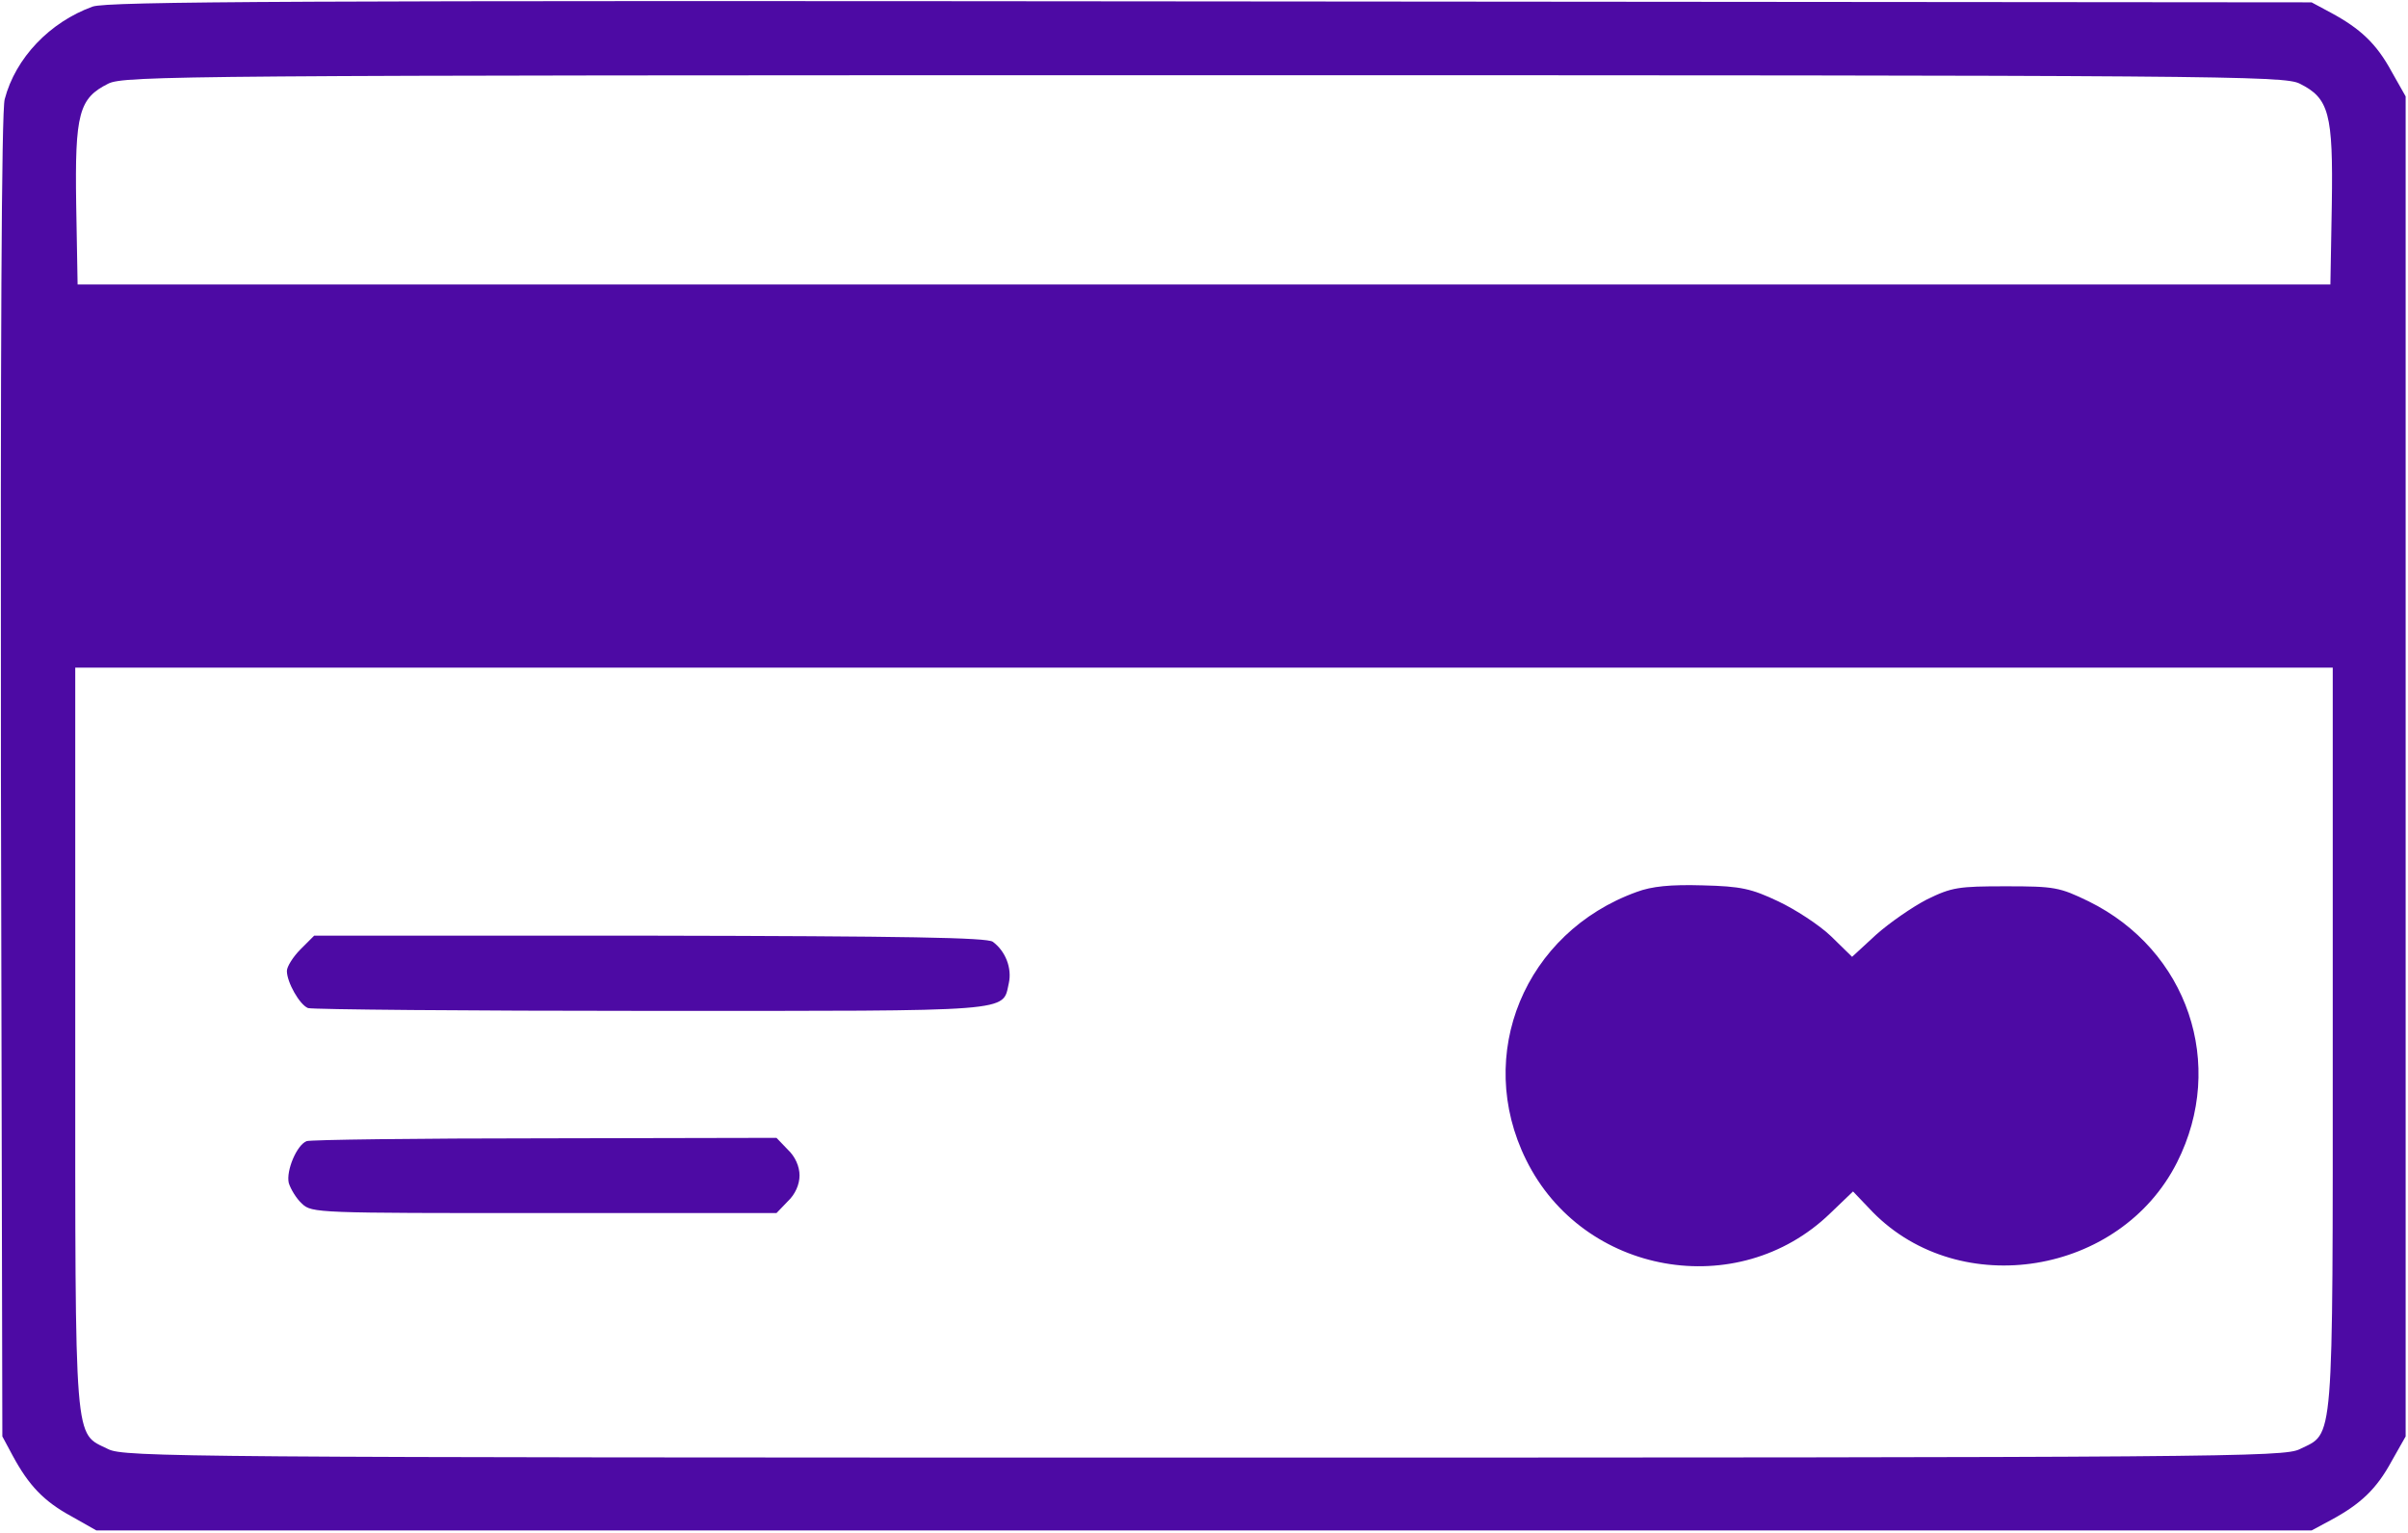 <svg xmlns="http://www.w3.org/2000/svg" version="1.0" width="512pt" height="326pt" viewBox="0 0 512 326" preserveAspectRatio="xMidYMid meet">

<g transform="translate(0,326) scale(0.1,-0.1)" fill="#4d0aa4" stroke="none">
<path d="M197 3246 c-91 -33 -164 -109 -187 -197 -7 -24 -9 -538 -8 -1441 l3 -1403 22 -41 c34 -63 66 -97 125 -129 l53 -30 2355 0 2355 0 41 22 c63 34 97 66 129 125 l30 53 0 1425 0 1425 -30 53 c-32 59 -66 91 -129 125 l-41 22 -2340 2 c-1951 2 -2346 0 -2378 -11z m4693 -164 c62 -31 71 -63 68 -257 l-3 -170 -2395 0 -2395 0 -3 170 c-3 194 6 226 68 257 33 17 165 18 2330 18 2165 0 2297 -1 2330 -18z m70 -2029 c0 -881 3 -839 -70 -875 -33 -17 -165 -18 -2330 -18 -2165 0 -2297 1 -2330 18 -73 36 -70 -6 -70 875 l0 787 2400 0 2400 0 0 -787z" fill="#4d0aa4"/>
<path d="M3480 1363 c-238 -86 -346 -346 -235 -570 121 -245 450 -303 646 -114 l49 47 42 -44 c186 -189 526 -134 647 106 105 208 23 451 -188 555 -62 30 -72 32 -176 32 -101 0 -115 -2 -168 -28 -31 -16 -80 -50 -108 -75 l-51 -47 -45 44 c-25 24 -76 57 -112 74 -57 27 -79 32 -161 34 -68 2 -108 -2 -140 -14z" fill="#4d0aa4"/>
<path d="M639 1241 c-16 -16 -29 -37 -29 -46 0 -24 27 -72 45 -79 9 -3 337 -6 729 -6 781 0 747 -3 761 59 7 32 -7 68 -34 88 -12 9 -184 12 -729 13 l-714 0 -29 -29z" fill="#4d0aa4"/>
<path d="M652 833 c-21 -8 -44 -63 -38 -89 4 -13 16 -33 28 -44 21 -20 33 -20 515 -20 l494 0 24 25 c16 15 25 36 25 55 0 19 -9 40 -25 55 l-24 25 -493 -1 c-271 0 -499 -3 -506 -6z" fill="#4d0aa4"/>
</g>
</svg>